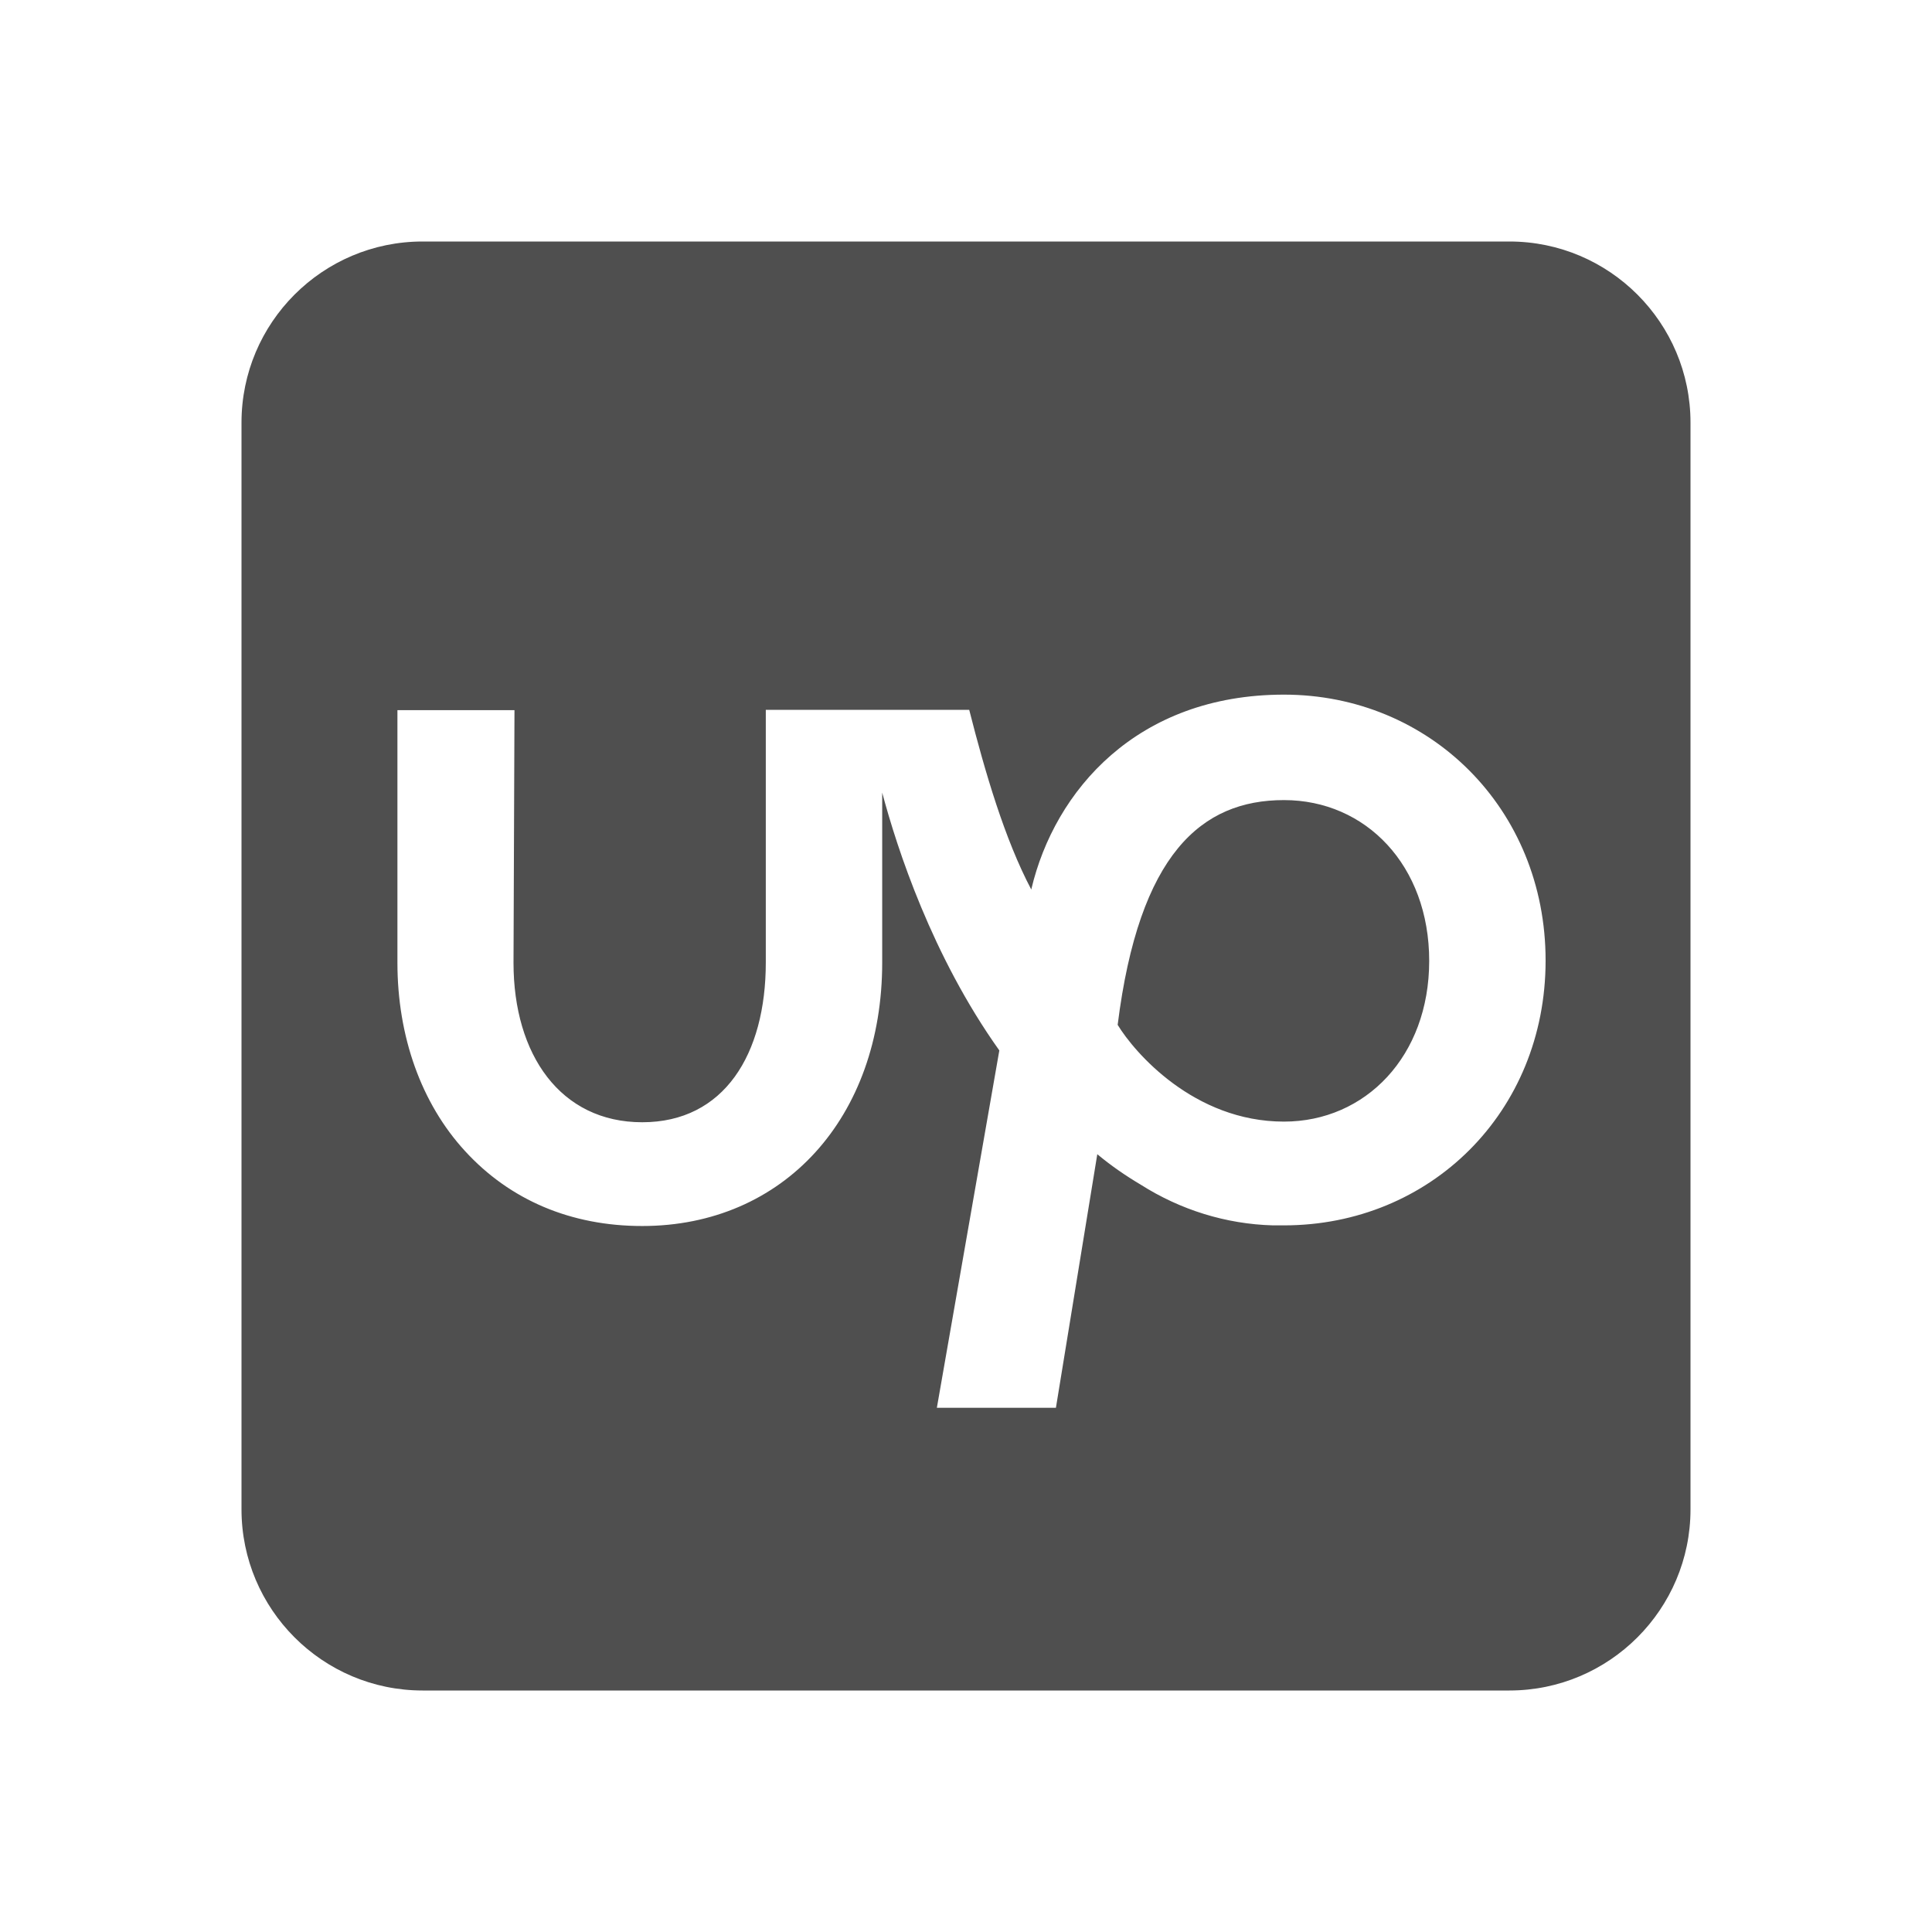<?xml version="1.0" encoding="UTF-8"?> <svg xmlns="http://www.w3.org/2000/svg" width="24" height="24" viewBox="0 0 24 24" fill="none"><path d="M5.25 3H18.75C19.991 3 21 4.008 21 5.25V18.75C21 19.991 19.991 21 18.75 21H5.25C4.008 21 3 19.991 3 18.75V5.25C3 4.008 4.008 3 5.25 3ZM13.884 12.731C14.15 10.606 14.925 9.939 15.95 9.939C16.966 9.939 17.754 10.75 17.754 11.936C17.754 13.121 16.962 13.933 15.95 13.933C14.829 13.933 14.089 13.069 13.884 12.731ZM12.812 11.052C12.482 10.429 12.237 9.593 12.04 8.818H9.513V11.956C9.513 13.097 8.995 13.941 7.978 13.941C6.962 13.941 6.379 13.101 6.379 11.96L6.391 8.822H4.937V11.96C4.937 12.876 5.234 13.708 5.776 14.298C6.335 14.909 7.094 15.23 7.978 15.23C9.734 15.23 10.959 13.884 10.959 11.956V9.846C11.144 10.541 11.578 11.875 12.414 13.049L11.638 17.488H13.117L13.631 14.338C13.8 14.479 13.981 14.604 14.17 14.716C14.664 15.03 15.23 15.206 15.813 15.222H15.95C17.762 15.222 19.2 13.82 19.2 11.932C19.2 10.043 17.758 8.629 15.95 8.629C14.125 8.629 13.101 9.822 12.812 11.044V11.052Z" fill="#4F4F4F"></path></svg> 